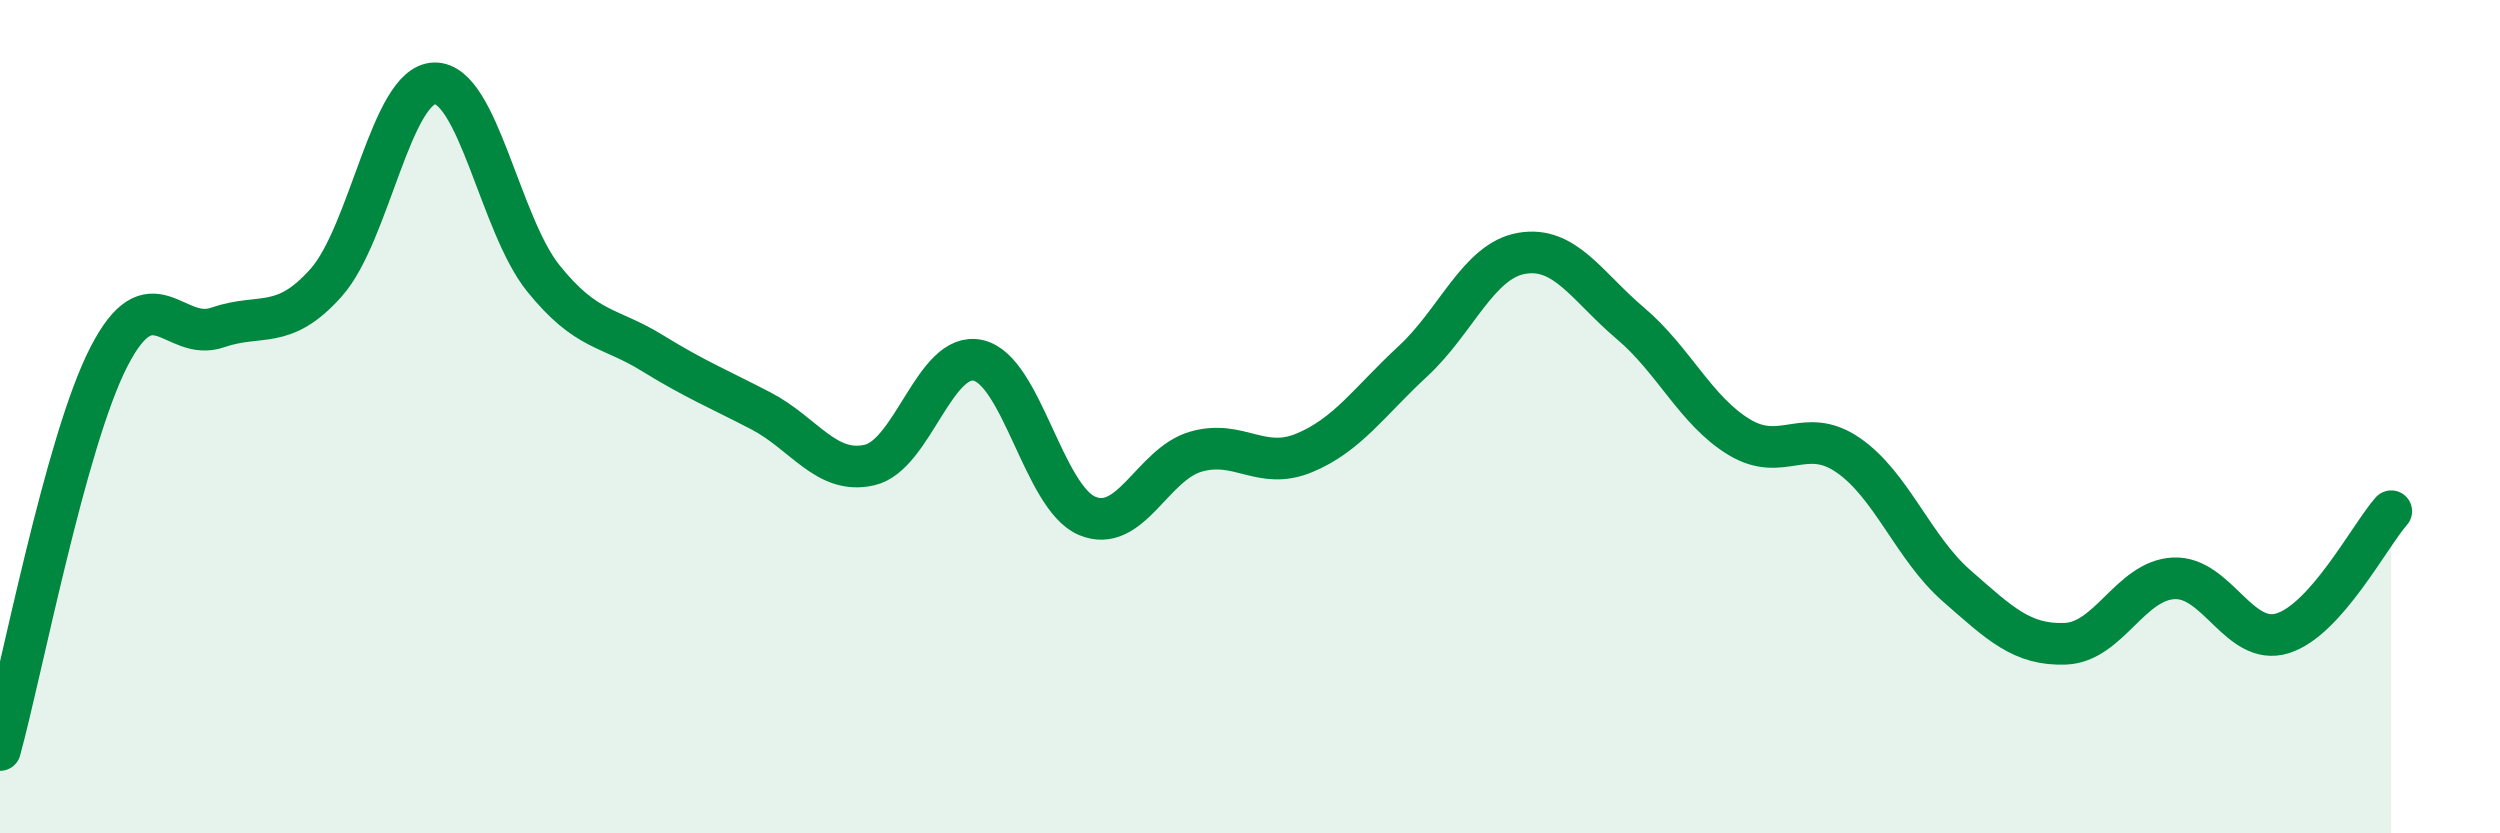 
    <svg width="60" height="20" viewBox="0 0 60 20" xmlns="http://www.w3.org/2000/svg">
      <path
        d="M 0,18 C 0.52,16.11 1.57,10.6 2.61,8.57 C 3.65,6.54 4.18,8.22 5.22,7.86 C 6.26,7.5 6.79,7.95 7.83,6.78 C 8.87,5.61 9.39,2.02 10.43,2 C 11.47,1.98 12,5.39 13.04,6.68 C 14.08,7.97 14.61,7.83 15.65,8.47 C 16.69,9.11 17.22,9.32 18.26,9.86 C 19.3,10.4 19.83,11.4 20.87,11.16 C 21.91,10.92 22.44,8.41 23.48,8.65 C 24.52,8.89 25.05,11.94 26.09,12.38 C 27.13,12.82 27.66,11.14 28.7,10.84 C 29.74,10.54 30.26,11.3 31.3,10.87 C 32.34,10.44 32.87,9.63 33.91,8.67 C 34.95,7.71 35.48,6.26 36.52,6.08 C 37.56,5.9 38.09,6.88 39.13,7.76 C 40.17,8.64 40.7,9.86 41.74,10.49 C 42.78,11.12 43.31,10.21 44.35,10.92 C 45.39,11.63 45.92,13.15 46.96,14.06 C 48,14.97 48.53,15.49 49.57,15.45 C 50.61,15.41 51.13,13.93 52.17,13.88 C 53.21,13.83 53.74,15.52 54.78,15.2 C 55.82,14.88 56.87,12.86 57.39,12.27L57.39 20L0 20Z"
        fill="#008740"
        opacity="0.1"
        stroke-linecap="round"
        stroke-linejoin="round"
      />
      <path
        d="M 0,18 C 0.52,16.11 1.57,10.6 2.61,8.57 C 3.65,6.54 4.18,8.22 5.22,7.86 C 6.26,7.5 6.79,7.95 7.83,6.78 C 8.87,5.61 9.39,2.02 10.43,2 C 11.47,1.98 12,5.39 13.04,6.68 C 14.08,7.97 14.61,7.83 15.65,8.47 C 16.69,9.11 17.22,9.32 18.26,9.86 C 19.3,10.4 19.83,11.4 20.87,11.16 C 21.91,10.92 22.44,8.41 23.48,8.65 C 24.52,8.89 25.05,11.94 26.09,12.38 C 27.13,12.82 27.66,11.14 28.7,10.84 C 29.74,10.54 30.26,11.3 31.3,10.87 C 32.34,10.44 32.87,9.63 33.91,8.67 C 34.95,7.71 35.48,6.26 36.52,6.08 C 37.56,5.9 38.09,6.88 39.13,7.76 C 40.17,8.64 40.7,9.86 41.74,10.49 C 42.78,11.12 43.31,10.21 44.35,10.92 C 45.39,11.63 45.92,13.15 46.96,14.06 C 48,14.97 48.53,15.49 49.57,15.45 C 50.61,15.41 51.13,13.93 52.17,13.88 C 53.21,13.83 53.74,15.52 54.78,15.2 C 55.82,14.88 56.87,12.86 57.39,12.27"
        stroke="#008740"
        stroke-width="1"
        fill="none"
        stroke-linecap="round"
        stroke-linejoin="round"
      />
    </svg>
  